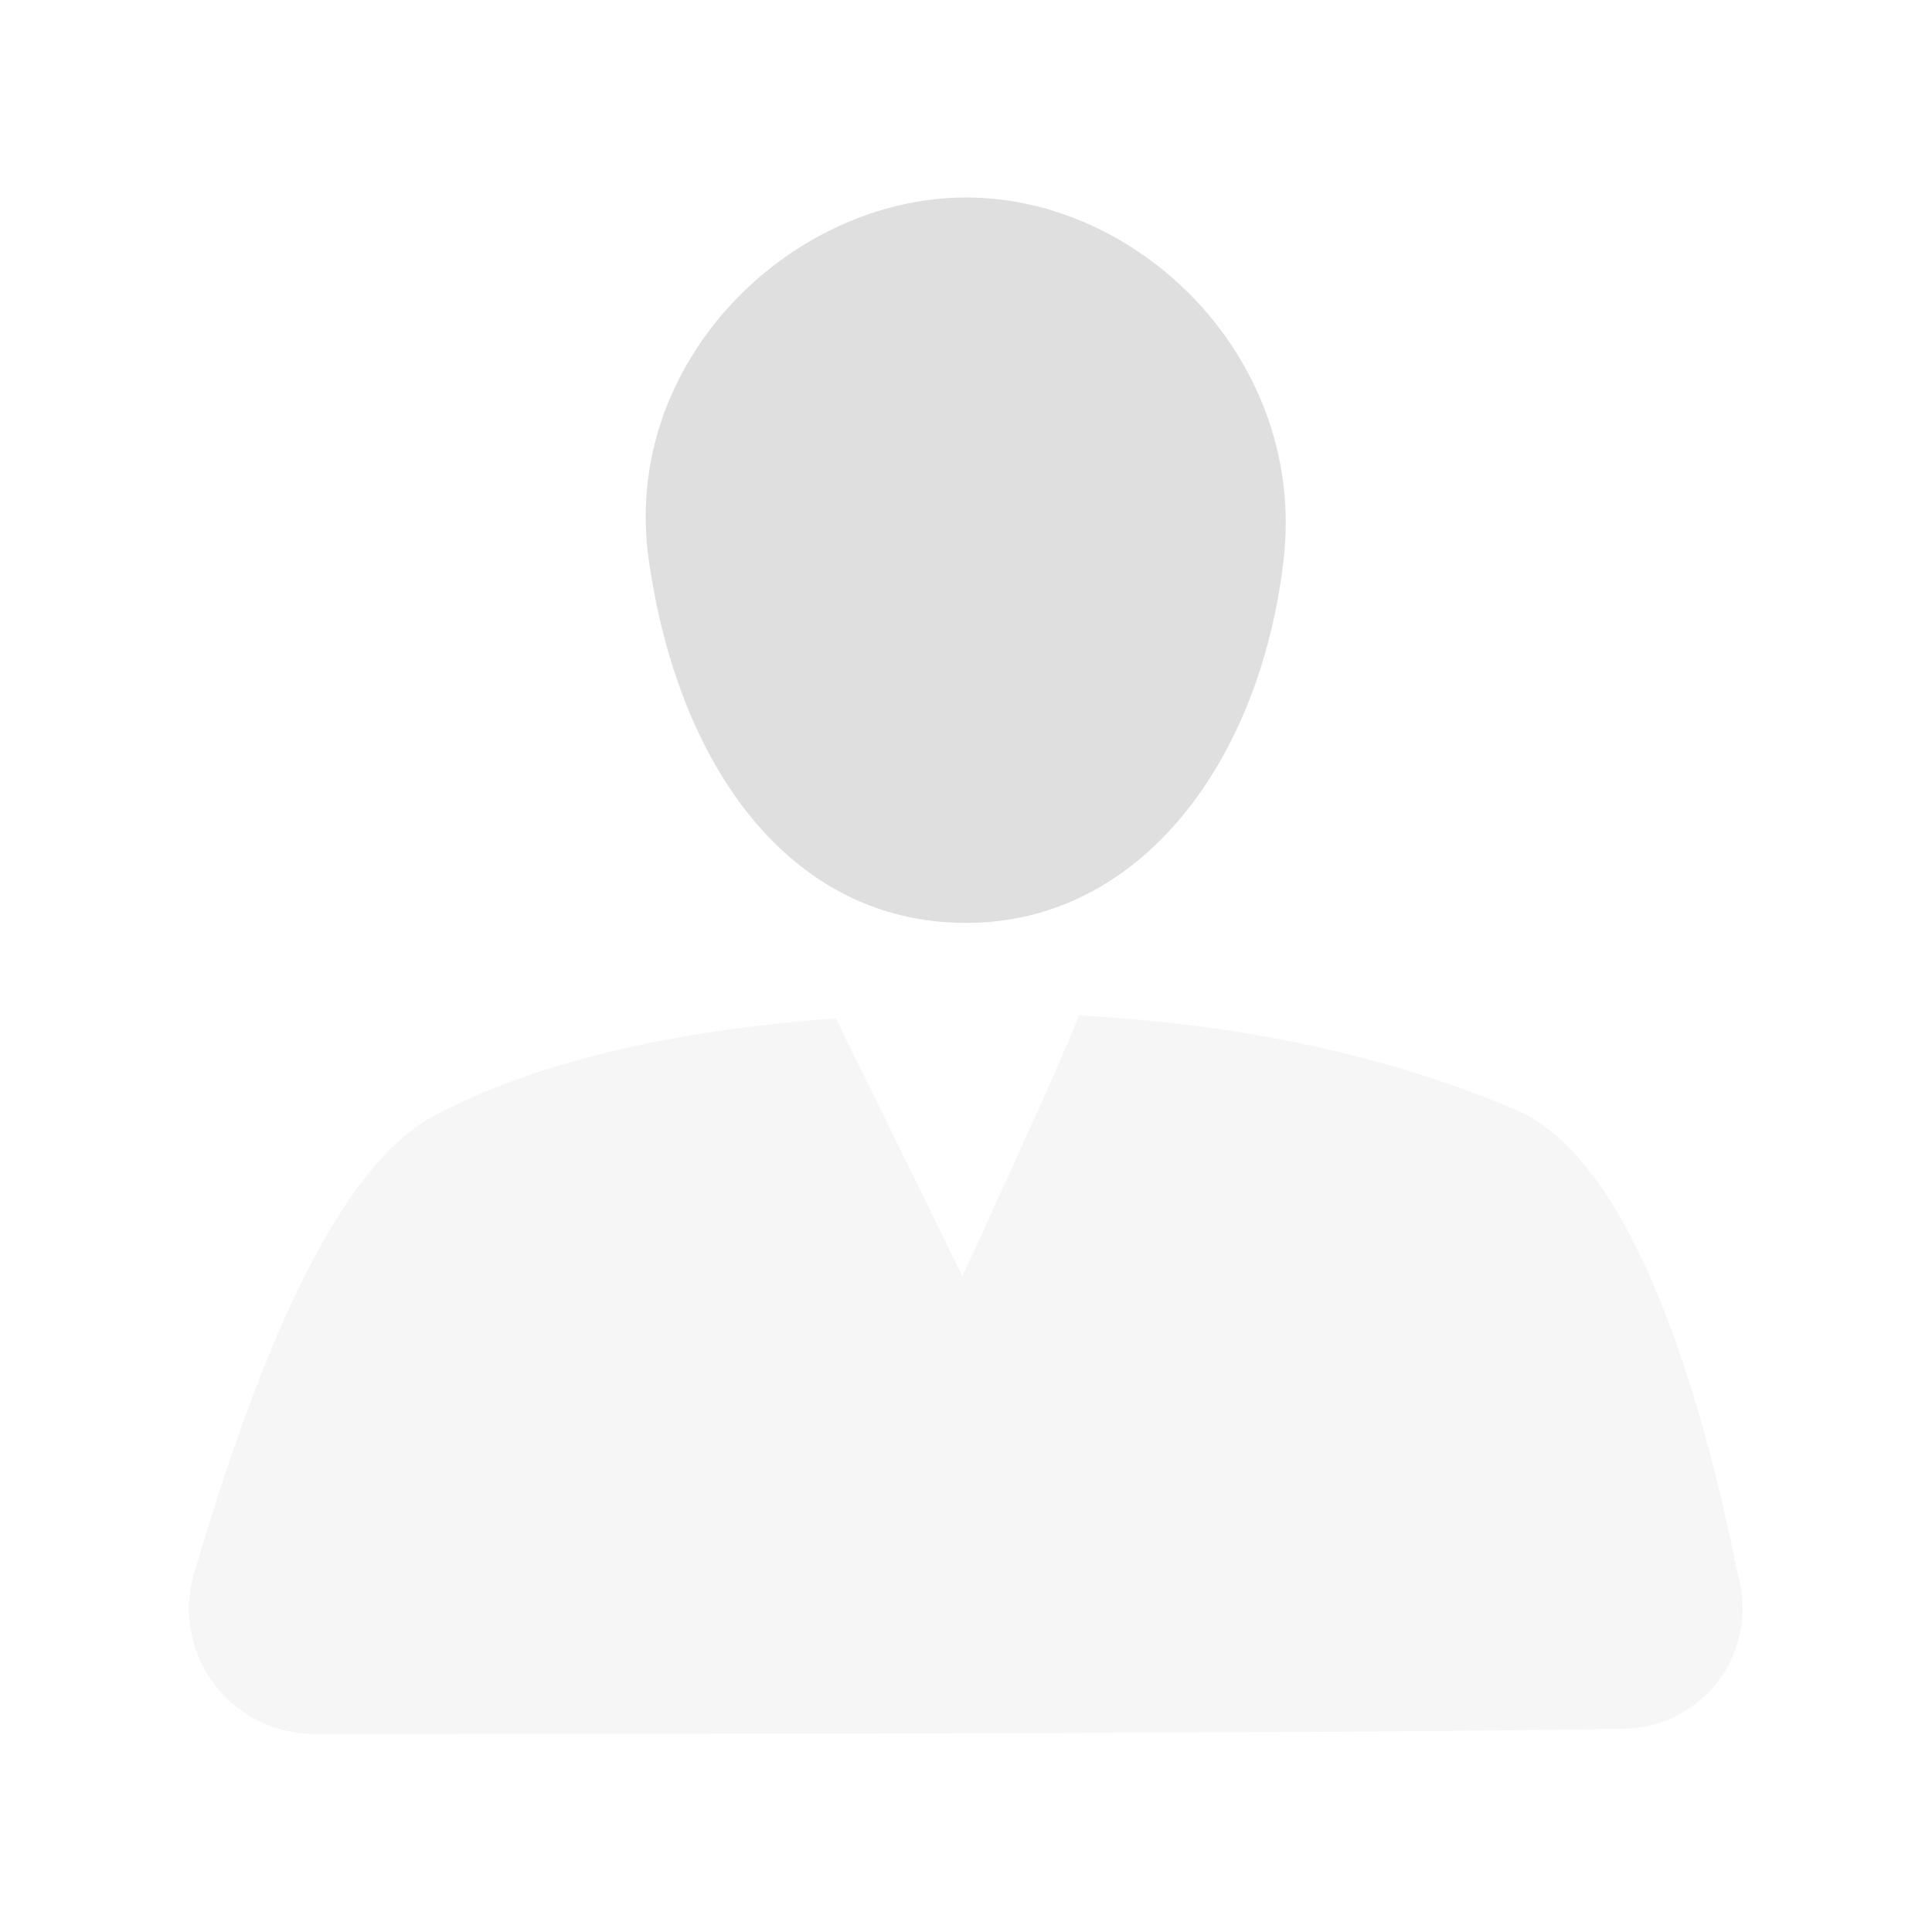 <svg style="clip-rule:evenodd;fill-rule:evenodd;stroke-linejoin:round;stroke-miterlimit:2" viewBox="0 0 16 16" xmlns="http://www.w3.org/2000/svg">
 <g transform="matrix(1.106 0 0 1.106 -.878 -2.23)">
  <path d="m8 11.572s0.735-1.586 0.873-1.952c1.409 0.074 2.485 0.371 3.271 0.707 0.902 0.386 1.414 2.231 1.663 3.484 0.078 0.272 0.024 0.565-0.146 0.791s-0.437 0.359-0.72 0.359c-2.245 0.039-7.47 0.039-9.793 0.039-0.305 0-0.592-0.148-0.768-0.398s-0.22-0.569-0.117-0.857c0.359-1.209 0.96-2.946 1.789-3.379 0.73-0.382 1.718-0.631 3.001-0.724l0.947 1.93z" fill-opacity=".3" fill="#dfdfdf"/>
 </g>
 <g transform="matrix(1.106 0 0 1.106 -.878 -2.23)">
  <path d="m8.028 3.495c1.315 0 2.55 1.226 2.377 2.716-0.173 1.494-1.062 2.716-2.377 2.716s-2.156-1.168-2.376-2.716c-0.212-1.484 1.061-2.716 2.376-2.716z" fill="#dfdfdf"/>
 </g>
</svg>
